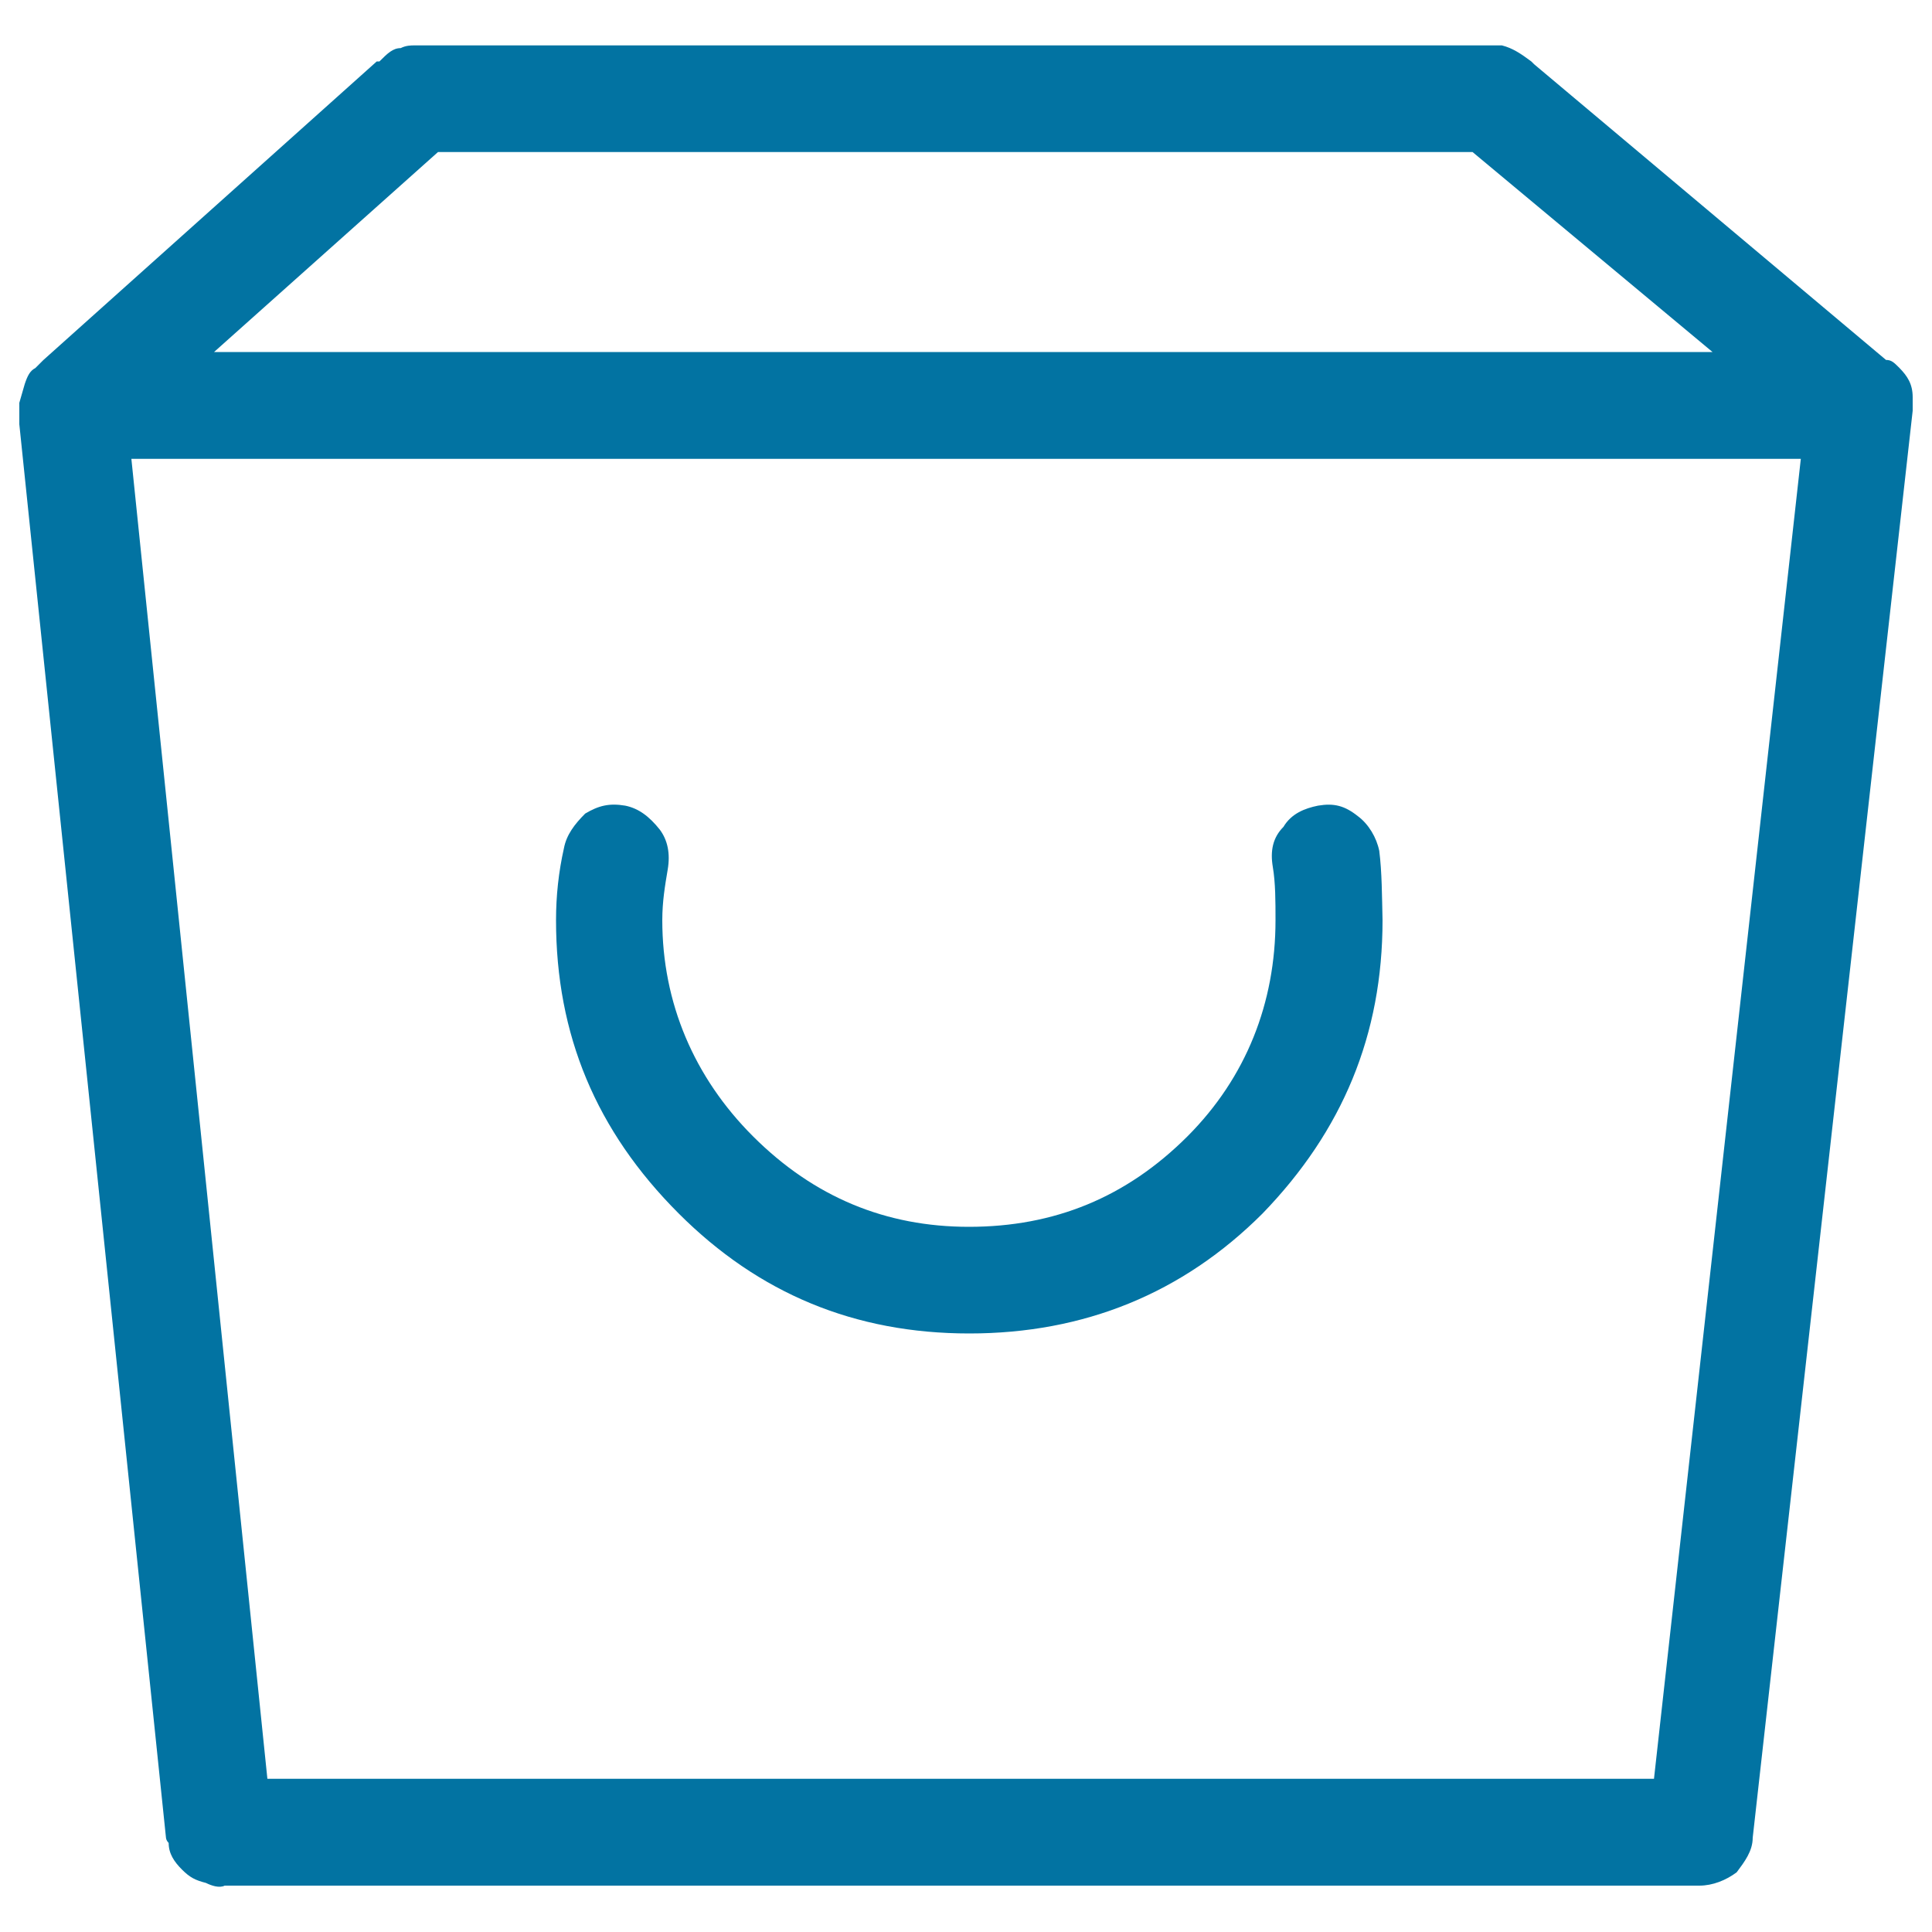 <svg xmlns="http://www.w3.org/2000/svg" viewBox="0 0 1000 1000" style="fill:#0273a2">
<title>Hotel Bag SVG icon</title>
<path d="M207.4,24.9c-4.1,0-6.9,2.8-11,6.9c0,0,0,0-1.4,0L22.4,186.4c-1.4,1.4-2.8,2.8-4.1,4.1c-2.8,1.4-4.1,4.1-5.5,8.3l-2.8,9.7c0,0,0,0,0,1.4l0,0c0,1.4,0,2.8,0,2.8c0,2.8,0,4.1,0,6.9l75.9,731.5c0,0,0,1.4,1.4,2.8c0,5.5,2.8,9.7,6.9,13.8c4.1,4.1,6.9,5.5,12.4,6.9c2.8,1.4,6.9,2.8,9.7,1.4h763.3c6.9,0,13.8-2.8,19.3-6.9c4.1-5.5,8.3-11,8.3-17.9L990,212.6c0-1.4,0-2.8,0-2.8c0-1.4,0-2.8,0-2.8v-1.4c0-6.9-2.8-11-6.9-15.2c-2.8-2.8-4.1-4.1-6.9-4.1L794,33.2c-1.4-1.4-1.4-1.4-1.4-1.4c-5.5-4.1-9.7-6.9-15.2-8.3c-2.7,0-5.5,0-6.9,0l-552.1,0c-1.4,0-1.4,0-2.8,0c0,0,0,0-1.4,0C212.9,23.5,210.1,23.5,207.4,24.9z M226.7,78.7h535.5l124.2,103.5H110.8L226.7,78.7z M856.1,920.7H138.4L68,237.5l864.1,0L856.1,920.7z"/><path d="M713.9,440.4c-1.4-6.9-5.5-13.8-11-17.9c-6.9-5.5-12.4-6.9-20.7-5.5c-6.9,1.4-13.8,4.1-17.9,11c-5.5,5.5-6.9,12.4-5.5,20.7c1.4,8.3,1.4,17.9,1.4,27.6c0,42.8-15.2,81.4-45.5,111.8c-31.7,31.7-69,46.9-113.2,46.9c-42.8,0-80.1-15.2-111.8-46.9c-30.4-30.4-46.9-69-46.9-111.8c0-9.7,1.4-17.9,2.8-26.2c1.4-8.3,0-15.2-4.1-20.7c-5.5-6.9-11-11-17.9-12.4c-8.3-1.4-13.8,0-20.7,4.1c-5.5,5.5-9.7,11-11,17.9c-2.8,12.4-4.1,24.8-4.1,37.3c0,59.3,20.7,109,63.5,151.8c41.4,41.4,91.1,62.1,150.4,62.1c59.4,0,110.4-20.7,151.8-62.1c41.4-42.8,62.1-92.5,62.1-151.8C715.3,463.8,715.3,451.4,713.9,440.4z"/>
</svg>